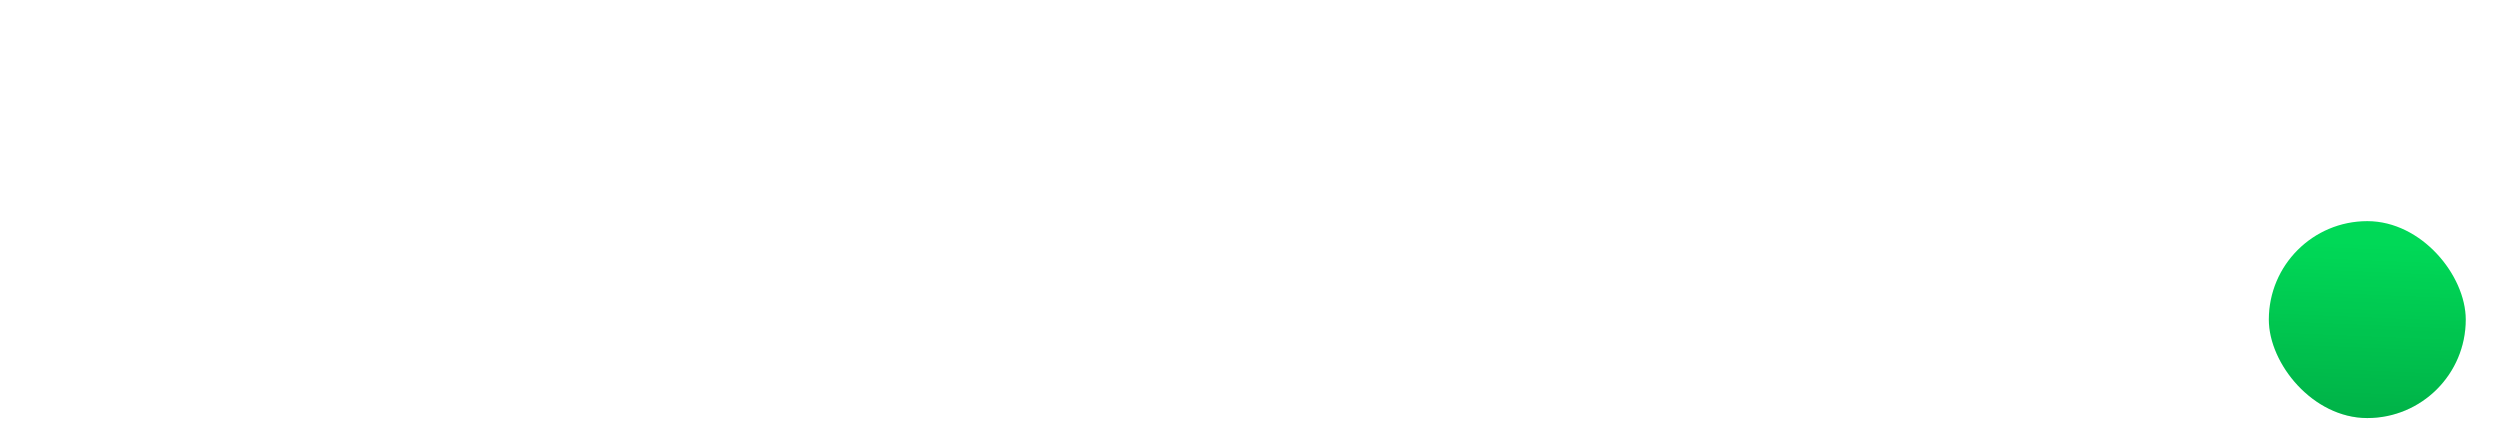 <?xml version="1.0" encoding="UTF-8"?> <svg xmlns="http://www.w3.org/2000/svg" width="292" height="51" viewBox="0 0 292 51" fill="none"><g filter="url(#filter0_ddddii_13_45)"><rect x="265" y="22.438" width="23" height="23" rx="11.5" fill="#00D957"></rect><rect x="265" y="22.438" width="23" height="23" rx="11.5" fill="url(#paint0_linear_13_45)" fill-opacity="0.18"></rect></g><path d="M44.781 32.25C44.781 33.854 44.573 35.302 44.156 36.594C43.76 37.865 43.229 38.99 42.562 39.969C41.896 40.948 41.115 41.781 40.219 42.469C39.323 43.156 38.396 43.719 37.438 44.156C36.479 44.594 35.5 44.917 34.5 45.125C33.521 45.333 32.594 45.438 31.719 45.438H2.375C1.27 45.438 0.375 44.542 0.375 43.438V39.312C0.375 38.208 1.27 37.312 2.375 37.312H31.719C33.281 37.312 34.49 36.854 35.344 35.938C36.219 35.021 36.656 33.792 36.656 32.25C36.656 31.5 36.542 30.812 36.312 30.188C36.083 29.562 35.75 29.021 35.312 28.562C34.896 28.104 34.375 27.75 33.75 27.5C33.146 27.25 32.469 27.125 31.719 27.125H13.031C11.719 27.125 10.302 26.896 8.781 26.438C7.26 25.958 5.844 25.198 4.531 24.156C3.24 23.115 2.156 21.75 1.281 20.062C0.427 18.375 0 16.312 0 13.875C0 11.438 0.427 9.385 1.281 7.719C2.156 6.031 3.24 4.667 4.531 3.625C5.844 2.562 7.26 1.802 8.781 1.344C10.302 0.865 11.719 0.625 13.031 0.625H38.688C39.792 0.625 40.688 1.52 40.688 2.625V6.75C40.688 7.855 39.792 8.75 38.688 8.75H13.031C11.49 8.75 10.281 9.219 9.406 10.156C8.552 11.094 8.125 12.333 8.125 13.875C8.125 15.438 8.552 16.677 9.406 17.594C10.281 18.49 11.49 18.938 13.031 18.938H31.781C32.656 18.958 33.583 19.083 34.562 19.312C35.542 19.521 36.51 19.854 37.469 20.312C38.448 20.771 39.375 21.354 40.25 22.062C41.125 22.75 41.896 23.583 42.562 24.562C43.25 25.542 43.792 26.667 44.188 27.938C44.583 29.208 44.781 30.646 44.781 32.25Z" fill="white"></path><path d="M98.562 27.312C98.562 30.042 98.094 32.552 97.156 34.844C96.219 37.135 94.917 39.115 93.25 40.781C91.583 42.448 89.604 43.75 87.312 44.688C85.042 45.604 82.562 46.062 79.875 46.062H68.875C66.188 46.062 63.698 45.604 61.406 44.688C59.115 43.75 57.135 42.448 55.469 40.781C53.802 39.115 52.49 37.135 51.531 34.844C50.594 32.552 50.125 30.042 50.125 27.312V18.75C50.125 16.042 50.594 13.542 51.531 11.25C52.49 8.938 53.802 6.958 55.469 5.312C57.135 3.646 59.115 2.344 61.406 1.406C63.698 0.469 66.188 0 68.875 0H79.875C82.562 0 85.042 0.469 87.312 1.406C89.604 2.344 91.583 3.646 93.25 5.312C94.917 6.958 96.219 8.938 97.156 11.25C98.094 13.542 98.562 16.042 98.562 18.75V27.312ZM90.438 18.75C90.438 17.146 90.177 15.698 89.656 14.406C89.156 13.094 88.438 11.979 87.5 11.062C86.583 10.125 85.469 9.406 84.156 8.906C82.865 8.385 81.438 8.125 79.875 8.125H68.875C67.292 8.125 65.844 8.385 64.531 8.906C63.24 9.406 62.125 10.125 61.188 11.062C60.25 11.979 59.521 13.094 59 14.406C58.5 15.698 58.25 17.146 58.25 18.75V27.312C58.25 28.917 58.5 30.375 59 31.688C59.521 32.979 60.25 34.094 61.188 35.031C62.125 35.948 63.24 36.667 64.531 37.188C65.844 37.688 67.292 37.938 68.875 37.938H79.812C81.396 37.938 82.833 37.688 84.125 37.188C85.438 36.667 86.562 35.948 87.5 35.031C88.438 34.094 89.156 32.979 89.656 31.688C90.177 30.375 90.438 28.917 90.438 27.312V18.75Z" fill="white"></path><path d="M147.29 0.625C148.77 0.625 149.738 2.178 149.085 3.506L129.281 43.844C128.948 44.51 128.448 45.042 127.781 45.438C127.135 45.854 126.417 46.062 125.625 46.062C124.854 46.062 124.135 45.854 123.469 45.438C122.823 45.042 122.323 44.51 121.969 43.844L102.193 3.505C101.542 2.177 102.509 0.625 103.989 0.625H108.625C109.39 0.625 110.088 1.061 110.423 1.748L123.831 29.229C124.561 30.726 126.692 30.727 127.425 29.232L140.889 1.745C141.225 1.06 141.921 0.625 142.685 0.625H147.29Z" fill="white"></path><path d="M191.938 25.125C191.938 26.23 191.042 27.125 189.938 27.125H168.281C167.177 27.125 166.281 26.23 166.281 25.125V20.938C166.281 19.833 167.177 18.938 168.281 18.938H189.938C191.042 18.938 191.938 19.833 191.938 20.938V25.125ZM195.594 43.438C195.594 44.542 194.698 45.438 193.594 45.438H166.281C165.156 45.438 163.927 45.24 162.594 44.844C161.26 44.448 160.021 43.802 158.875 42.906C157.75 41.99 156.802 40.812 156.031 39.375C155.281 37.917 154.906 36.135 154.906 34.031V4.719C154.906 4.156 155.01 3.625 155.219 3.125C155.427 2.625 155.708 2.188 156.062 1.812C156.438 1.438 156.875 1.146 157.375 0.938C157.875 0.729 158.417 0.625 159 0.625H193.594C194.698 0.625 195.594 1.52 195.594 2.625V6.75C195.594 7.855 194.698 8.75 193.594 8.75H165.031C163.927 8.75 163.031 9.645 163.031 10.75V34.031C163.031 35.094 163.312 35.906 163.875 36.469C164.438 37.031 165.26 37.312 166.344 37.312H193.594C194.698 37.312 195.594 38.208 195.594 39.312V43.438Z" fill="white"></path><path d="M248.25 15.688C248.25 17.542 248.021 19.198 247.562 20.656C247.104 22.115 246.479 23.406 245.688 24.531C244.917 25.635 244.021 26.583 243 27.375C241.979 28.167 240.906 28.823 239.781 29.344C238.677 29.844 237.552 30.208 236.406 30.438V30.438C235.321 30.659 234.811 32.157 235.649 32.88L246.12 41.924C247.522 43.135 246.665 45.438 244.812 45.438H238.37C237.89 45.438 237.425 45.264 237.061 44.95L221.251 31.269C220.888 30.954 220.423 30.781 219.942 30.781H216.844C215.739 30.781 214.844 29.886 214.844 28.781V24.656C214.844 23.552 215.739 22.656 216.844 22.656H233.219C234.24 22.573 235.167 22.365 236 22.031C236.854 21.677 237.583 21.208 238.188 20.625C238.812 20.042 239.292 19.344 239.625 18.531C239.958 17.698 240.125 16.75 240.125 15.688V10.562C240.125 10.104 240.062 9.76 239.938 9.531C239.833 9.281 239.688 9.104 239.5 9C239.333 8.875 239.146 8.802 238.938 8.781C238.75 8.76 238.573 8.75 238.406 8.75H213.594C212.489 8.75 211.594 9.645 211.594 10.75V43.438C211.594 44.542 210.698 45.438 209.594 45.438H205.469C204.364 45.438 203.469 44.542 203.469 43.438V4.719C203.469 4.156 203.573 3.625 203.781 3.125C203.99 2.625 204.271 2.188 204.625 1.812C205 1.438 205.438 1.146 205.938 0.938C206.438 0.729 206.979 0.625 207.562 0.625H238.406C240.219 0.625 241.75 0.958 243 1.625C244.25 2.271 245.26 3.094 246.031 4.094C246.823 5.073 247.385 6.135 247.719 7.281C248.073 8.427 248.25 9.5 248.25 10.5V15.688Z" fill="white"></path><defs><filter id="filter0_ddddii_13_45" x="261.609" y="20.742" width="29.782" height="29.782" filterUnits="userSpaceOnUse" color-interpolation-filters="sRGB"><feFlood flood-opacity="0" result="BackgroundImageFix"></feFlood><feColorMatrix in="SourceAlpha" type="matrix" values="0 0 0 0 0 0 0 0 0 0 0 0 0 0 0 0 0 0 127 0" result="hardAlpha"></feColorMatrix><feOffset dy="1.695"></feOffset><feGaussianBlur stdDeviation="1.695"></feGaussianBlur><feColorMatrix type="matrix" values="0 0 0 0 0 0 0 0 0 0 0 0 0 0 0 0 0 0 0.1 0"></feColorMatrix><feBlend mode="normal" in2="BackgroundImageFix" result="effect1_dropShadow_13_45"></feBlend><feColorMatrix in="SourceAlpha" type="matrix" values="0 0 0 0 0 0 0 0 0 0 0 0 0 0 0 0 0 0 127 0" result="hardAlpha"></feColorMatrix><feOffset dy="0.925"></feOffset><feGaussianBlur stdDeviation="0.925"></feGaussianBlur><feColorMatrix type="matrix" values="0 0 0 0 0 0 0 0 0 0 0 0 0 0 0 0 0 0 0.1 0"></feColorMatrix><feBlend mode="normal" in2="effect1_dropShadow_13_45" result="effect2_dropShadow_13_45"></feBlend><feColorMatrix in="SourceAlpha" type="matrix" values="0 0 0 0 0 0 0 0 0 0 0 0 0 0 0 0 0 0 127 0" result="hardAlpha"></feColorMatrix><feOffset dy="0.617"></feOffset><feGaussianBlur stdDeviation="0.462"></feGaussianBlur><feColorMatrix type="matrix" values="0 0 0 0 0 0 0 0 0 0 0 0 0 0 0 0 0 0 0.1 0"></feColorMatrix><feBlend mode="normal" in2="effect2_dropShadow_13_45" result="effect3_dropShadow_13_45"></feBlend><feColorMatrix in="SourceAlpha" type="matrix" values="0 0 0 0 0 0 0 0 0 0 0 0 0 0 0 0 0 0 127 0" result="hardAlpha"></feColorMatrix><feOffset dy="0.154"></feOffset><feGaussianBlur stdDeviation="0.154"></feGaussianBlur><feColorMatrix type="matrix" values="0 0 0 0 0 0 0 0 0 0 0 0 0 0 0 0 0 0 0.1 0"></feColorMatrix><feBlend mode="normal" in2="effect3_dropShadow_13_45" result="effect4_dropShadow_13_45"></feBlend><feBlend mode="normal" in="SourceGraphic" in2="effect4_dropShadow_13_45" result="shape"></feBlend><feColorMatrix in="SourceAlpha" type="matrix" values="0 0 0 0 0 0 0 0 0 0 0 0 0 0 0 0 0 0 127 0" result="hardAlpha"></feColorMatrix><feOffset dy="-0.308"></feOffset><feGaussianBlur stdDeviation="0.154"></feGaussianBlur><feComposite in2="hardAlpha" operator="arithmetic" k2="-1" k3="1"></feComposite><feColorMatrix type="matrix" values="0 0 0 0 0 0 0 0 0 0 0 0 0 0 0 0 0 0 0.05 0"></feColorMatrix><feBlend mode="normal" in2="shape" result="effect5_innerShadow_13_45"></feBlend><feColorMatrix in="SourceAlpha" type="matrix" values="0 0 0 0 0 0 0 0 0 0 0 0 0 0 0 0 0 0 127 0" result="hardAlpha"></feColorMatrix><feOffset dy="0.308"></feOffset><feGaussianBlur stdDeviation="0.154"></feGaussianBlur><feComposite in2="hardAlpha" operator="arithmetic" k2="-1" k3="1"></feComposite><feColorMatrix type="matrix" values="0 0 0 0 1 0 0 0 0 1 0 0 0 0 1 0 0 0 1 0"></feColorMatrix><feBlend mode="overlay" in2="effect5_innerShadow_13_45" result="effect6_innerShadow_13_45"></feBlend></filter><linearGradient id="paint0_linear_13_45" x1="277.583" y1="45.438" x2="278.532" y2="22.448" gradientUnits="userSpaceOnUse"><stop></stop><stop offset="0.885" stop-opacity="0"></stop></linearGradient></defs></svg> 